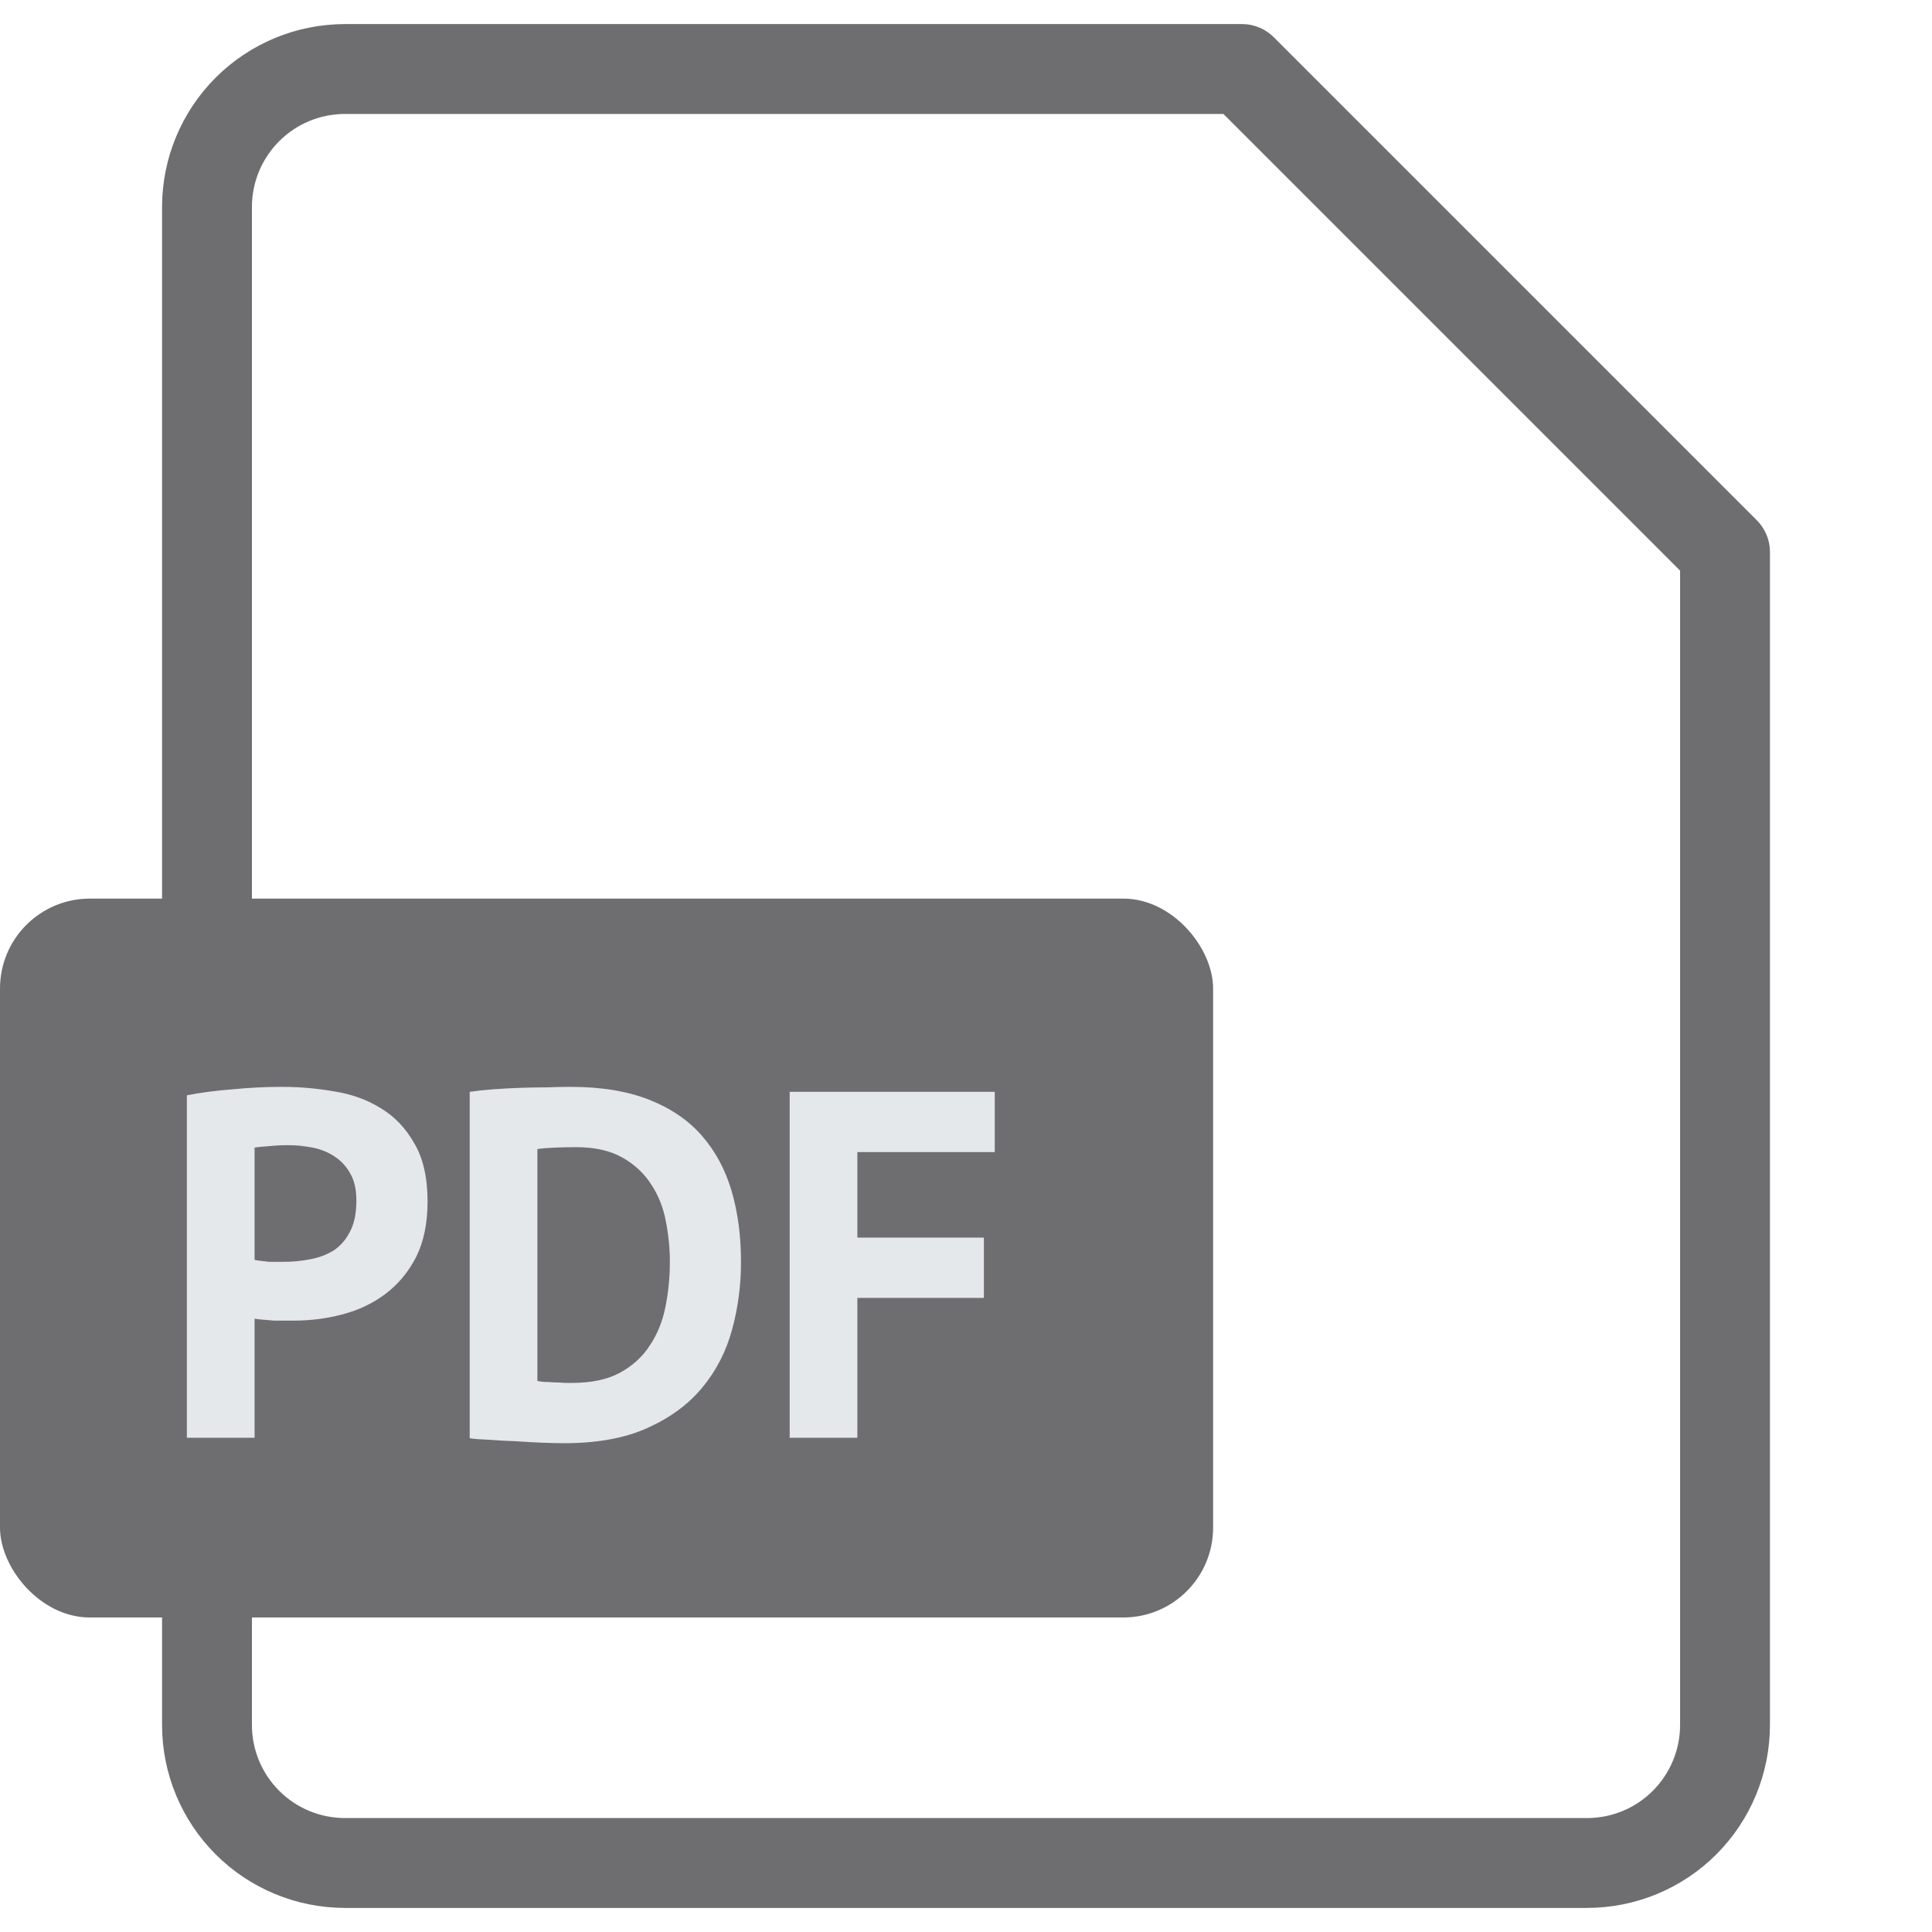 <svg width="43" height="43" viewBox="0 0 43 43" fill="none" xmlns="http://www.w3.org/2000/svg">
<path d="M38.393 38.393C38.393 39.207 38.069 39.989 37.493 40.565C36.918 41.141 36.136 41.464 35.322 41.464H7.679C6.864 41.464 6.083 41.141 5.507 40.565C4.931 39.989 4.607 39.207 4.607 38.393V4.607C4.607 3.792 4.931 3.011 5.507 2.435C6.083 1.859 6.864 1.536 7.679 1.536H27.643L38.393 12.286V38.393Z" stroke="#6E6E71" stroke-width="2" stroke-linecap="round" stroke-linejoin="round"/>
<rect y="20" width="27" height="16" rx="2" fill="#6E6E71"/>
<path d="M4.159 24.377C4.467 24.318 4.804 24.274 5.171 24.245C5.545 24.208 5.915 24.19 6.282 24.19C6.663 24.19 7.044 24.223 7.426 24.289C7.814 24.348 8.163 24.472 8.471 24.663C8.779 24.846 9.028 25.107 9.219 25.444C9.417 25.774 9.516 26.207 9.516 26.742C9.516 27.226 9.431 27.637 9.263 27.974C9.094 28.304 8.87 28.575 8.592 28.788C8.313 29.001 7.994 29.155 7.635 29.25C7.283 29.345 6.916 29.393 6.535 29.393C6.498 29.393 6.439 29.393 6.359 29.393C6.278 29.393 6.194 29.393 6.106 29.393C6.018 29.386 5.93 29.378 5.842 29.371C5.761 29.364 5.702 29.356 5.666 29.349V32H4.159V24.377ZM6.403 25.488C6.256 25.488 6.117 25.495 5.985 25.51C5.853 25.517 5.746 25.528 5.666 25.543V28.04C5.695 28.047 5.739 28.055 5.798 28.062C5.856 28.069 5.919 28.077 5.985 28.084C6.051 28.084 6.113 28.084 6.172 28.084C6.238 28.084 6.285 28.084 6.315 28.084C6.513 28.084 6.707 28.066 6.898 28.029C7.096 27.992 7.272 27.926 7.426 27.831C7.58 27.728 7.701 27.589 7.789 27.413C7.884 27.237 7.932 27.006 7.932 26.72C7.932 26.478 7.888 26.28 7.8 26.126C7.712 25.965 7.594 25.836 7.448 25.741C7.308 25.646 7.147 25.58 6.964 25.543C6.78 25.506 6.593 25.488 6.403 25.488ZM10.454 24.3C10.607 24.278 10.78 24.26 10.97 24.245C11.168 24.23 11.37 24.219 11.575 24.212C11.781 24.205 11.979 24.201 12.169 24.201C12.367 24.194 12.543 24.19 12.697 24.19C13.38 24.19 13.963 24.285 14.447 24.476C14.931 24.667 15.323 24.934 15.623 25.279C15.924 25.624 16.144 26.034 16.284 26.511C16.423 26.988 16.492 27.512 16.492 28.084C16.492 28.605 16.427 29.107 16.294 29.591C16.163 30.075 15.943 30.504 15.634 30.878C15.326 31.252 14.919 31.553 14.414 31.78C13.915 32.007 13.295 32.121 12.555 32.121C12.437 32.121 12.28 32.117 12.082 32.11C11.891 32.103 11.689 32.092 11.476 32.077C11.271 32.07 11.073 32.059 10.883 32.044C10.692 32.037 10.549 32.026 10.454 32.011V24.3ZM12.819 25.532C12.657 25.532 12.492 25.536 12.323 25.543C12.162 25.55 12.041 25.561 11.96 25.576V30.735C11.99 30.742 12.037 30.75 12.104 30.757C12.177 30.757 12.254 30.761 12.335 30.768C12.415 30.768 12.492 30.772 12.566 30.779C12.639 30.779 12.694 30.779 12.73 30.779C13.156 30.779 13.508 30.706 13.787 30.559C14.072 30.405 14.296 30.203 14.457 29.954C14.626 29.705 14.743 29.419 14.809 29.096C14.876 28.766 14.909 28.429 14.909 28.084C14.909 27.783 14.879 27.483 14.82 27.182C14.762 26.874 14.652 26.599 14.491 26.357C14.336 26.115 14.124 25.917 13.852 25.763C13.581 25.609 13.236 25.532 12.819 25.532ZM17.576 24.3H22.14V25.642H19.082V27.545H21.898V28.887H19.082V32H17.576V24.3Z" fill="#E5E8EB"/>
</svg>
